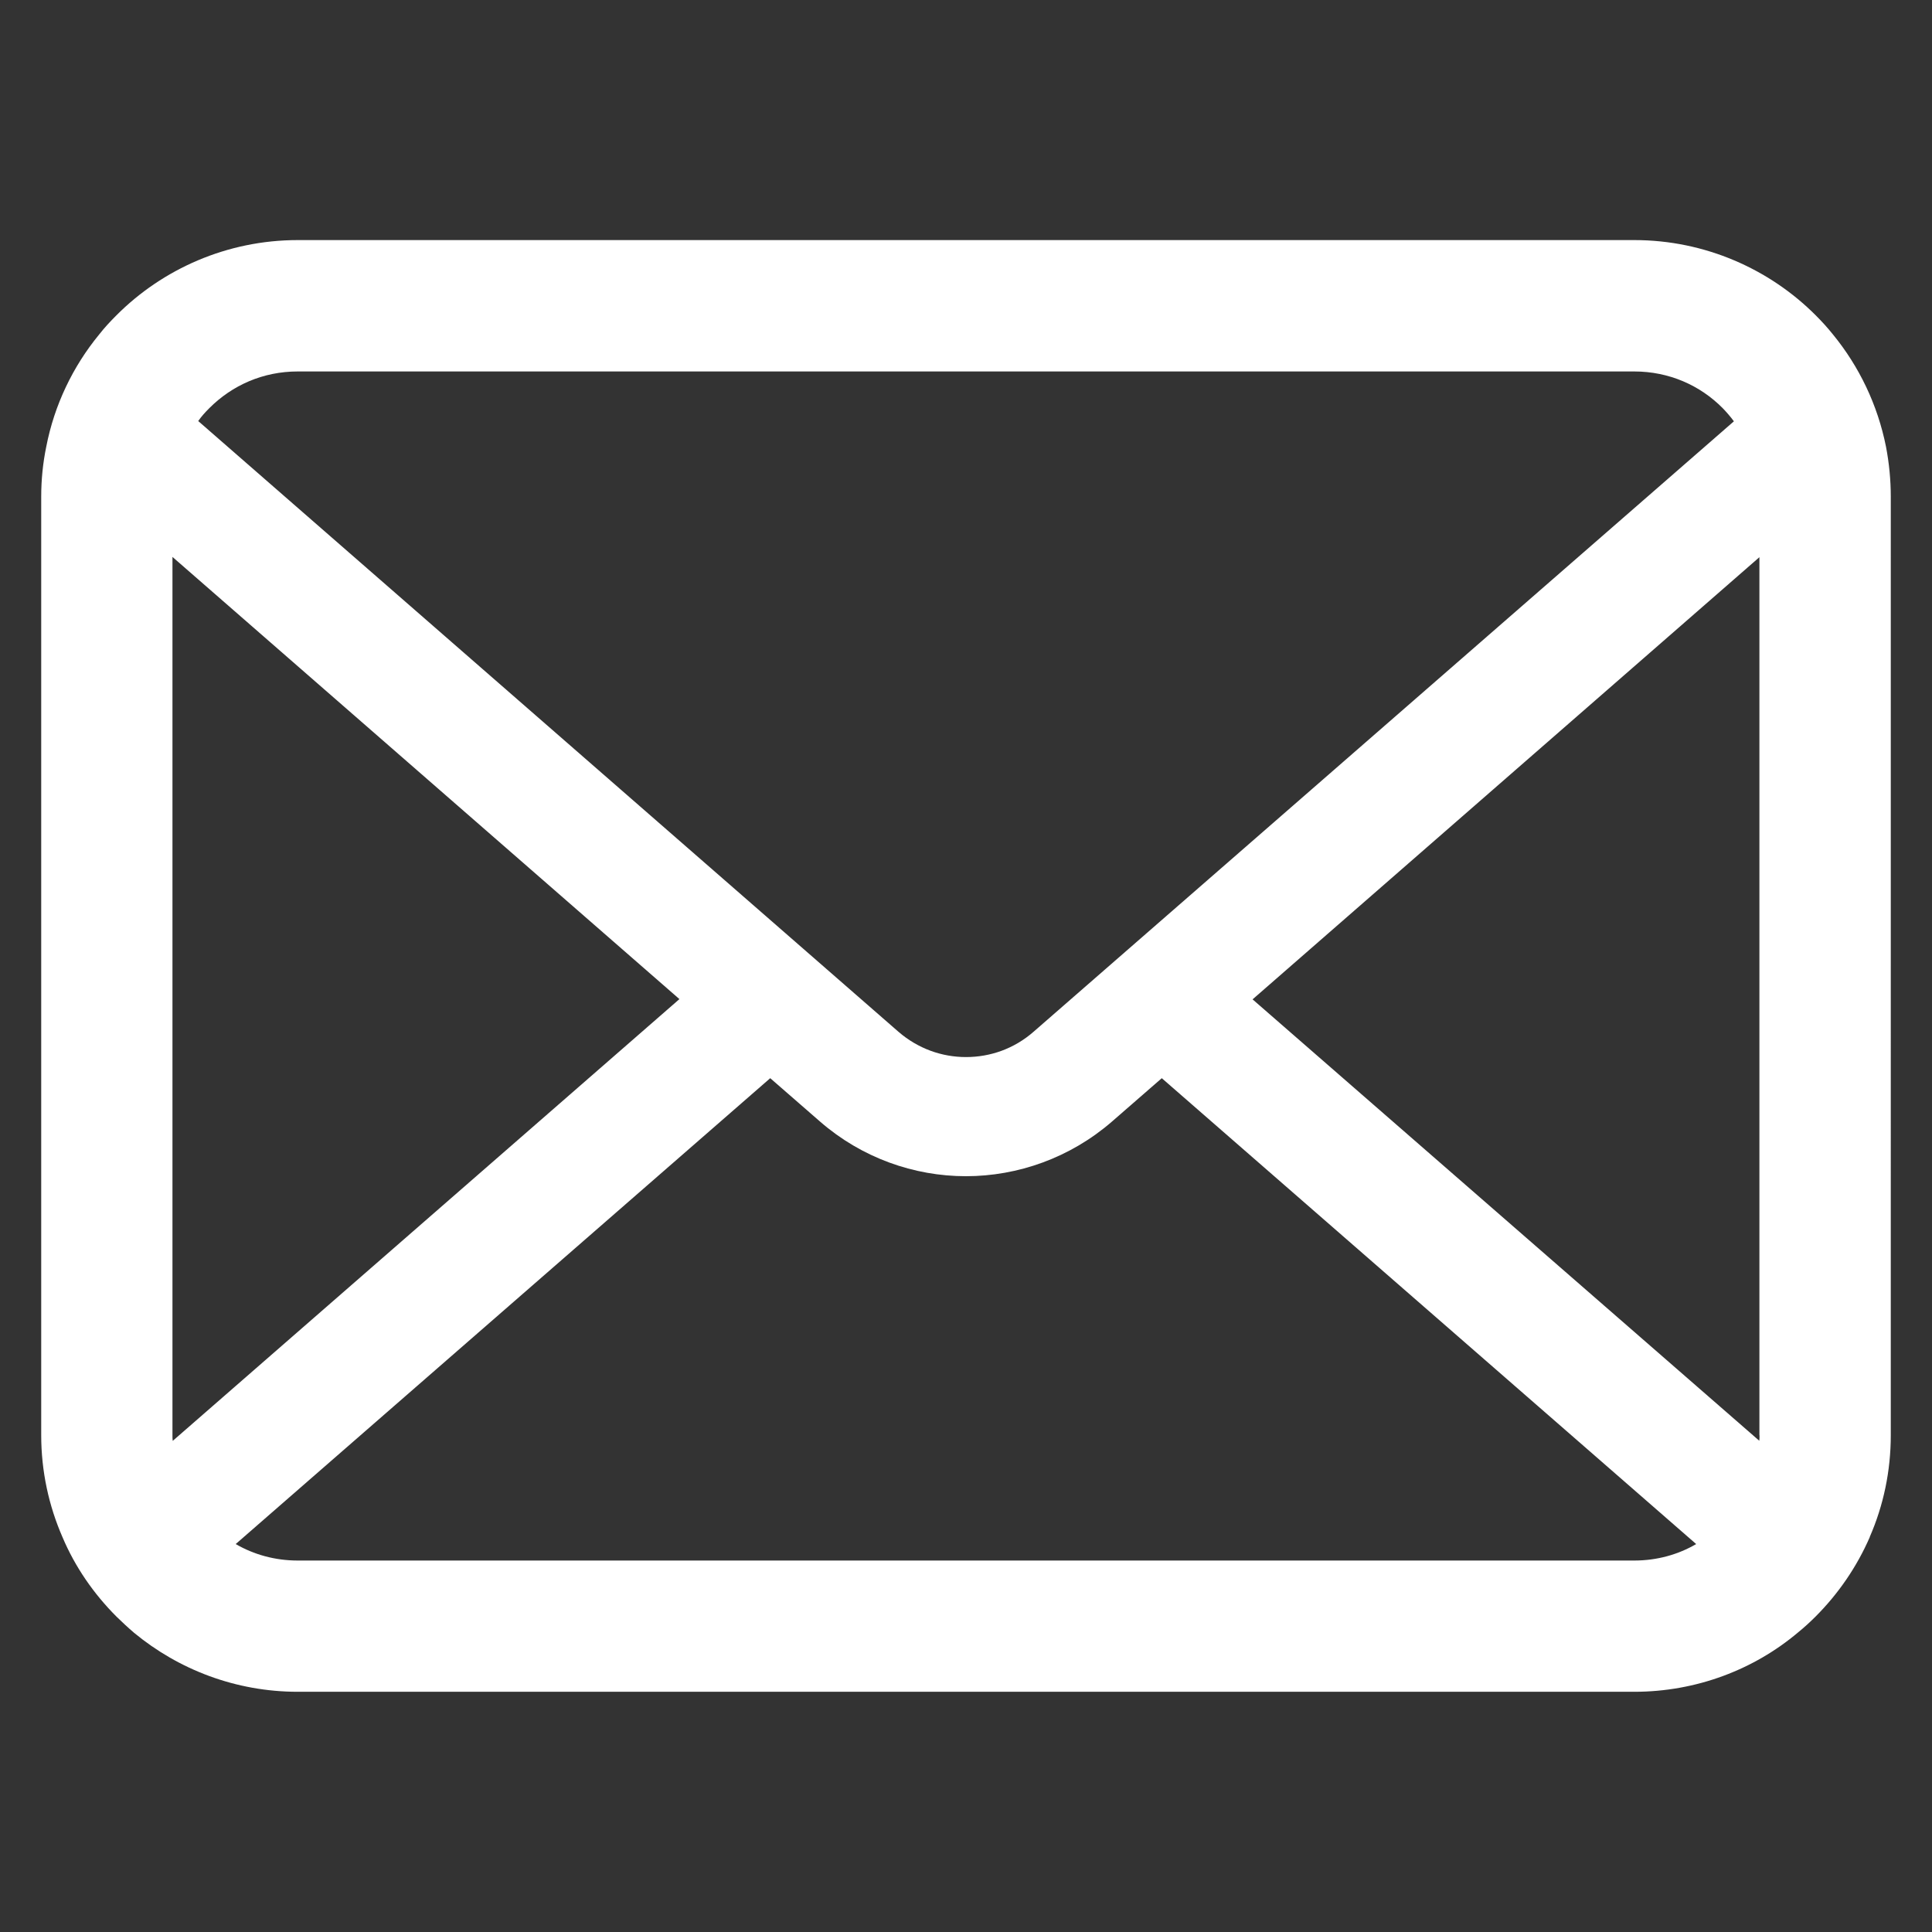 <?xml version="1.0" encoding="utf-8"?>
<!-- Generator: Adobe Illustrator 25.1.0, SVG Export Plug-In . SVG Version: 6.00 Build 0)  -->
<svg version="1.1" xmlns="http://www.w3.org/2000/svg" xmlns:xlink="http://www.w3.org/1999/xlink" x="0px" y="0px"
	 viewBox="0 0 150 150" style="enable-background:new 0 0 150 150;" xml:space="preserve">
<rect x="0" y="0" width="150" height="150" fill="#333333" stroke="none"/>
<style type="text/css">
	.st0{fill:#4B4B4B;}
	.st1{fill:#e6f2ec;}
	.st2{fill:none;stroke:#040000;stroke-width:13;stroke-linecap:round;stroke-linejoin:round;stroke-miterlimit:10;}
	.st3{fill:#F2F2F2;}
	.st4{fill:#234BAA;}
	.st5{fill:#FFFFFF;}
	.st6{fill:#e6f2ec;}
	.st7{fill:#17489C;}
	.st8{fill:none;}
	.st9{fill:none;stroke:#000000;stroke-width:2;stroke-linecap:round;stroke-linejoin:round;}
	.st10{fill:none;stroke:#000000;stroke-width:4;stroke-linecap:round;stroke-linejoin:round;}
	.st11{fill:#030000;}
	.st12{fill:none;stroke:#000000;stroke-width:7;stroke-linecap:round;stroke-linejoin:round;}
	.st13{fill:none;stroke:#000000;stroke-width:7;stroke-linecap:round;stroke-miterlimit:10;}
	.st14{fill:none;stroke:#000000;stroke-width:7;stroke-miterlimit:10;}
</style>
<g id="Lock">
</g>
<g id="レイヤー_3">
</g>
<g id="_x31_">
</g>
<g id="レイヤー_4">
</g>
<g id="レイヤー_5">
</g>
<g id="レイヤー_6">
</g>
<g id="レイヤー_7">
</g>
<g id="レイヤー_8">
</g>
<g id="レイヤー_9">
</g>
<g id="レイヤー_10">
</g>
<g id="レイヤー_11">
</g>
<g id="レイヤー_12">
	<g>
		<path class="st5" d="M146.43,34.69c-0.65-3.26-2.09-6.24-4.11-8.71c-0.43-0.54-0.87-1.02-1.35-1.5c-3.58-3.59-8.6-5.84-14.08-5.84
			H23.12c-5.48,0-10.49,2.24-14.08,5.84c-0.48,0.48-0.93,0.96-1.35,1.5c-2.02,2.46-3.47,5.45-4.1,8.71
			c-0.26,1.26-0.39,2.56-0.39,3.87v72.87c0,2.8,0.59,5.48,1.65,7.91c0.98,2.32,2.43,4.41,4.19,6.17c0.45,0.44,0.89,0.85,1.37,1.26
			c3.45,2.85,7.89,4.58,12.71,4.58h103.76c4.82,0,9.29-1.72,12.71-4.6c0.48-0.39,0.93-0.8,1.37-1.24c1.76-1.76,3.2-3.85,4.21-6.17
			v-0.02c1.06-2.43,1.63-5.1,1.63-7.89V38.56C146.8,37.25,146.67,35.95,146.43,34.69z M16.25,31.69c1.78-1.78,4.17-2.85,6.87-2.85
			h103.76c2.71,0,5.12,1.08,6.87,2.85c0.31,0.32,0.61,0.67,0.87,1.02l-54.38,47.4c-1.5,1.31-3.35,1.96-5.24,1.96
			c-1.87,0-3.72-0.65-5.24-1.96L15.39,32.69C15.63,32.34,15.93,32.01,16.25,31.69z M13.39,111.44v-68.2l39.36,34.33l-39.34,34.3
			C13.39,111.73,13.39,111.59,13.39,111.44z M126.88,121.16H23.12c-1.76,0-3.41-0.46-4.82-1.28l41.5-36.17l3.87,3.37
			c3.24,2.82,7.3,4.24,11.32,4.24c4.04,0,8.1-1.43,11.34-4.24l3.87-3.37l41.49,36.17C130.29,120.7,128.64,121.16,126.88,121.16z
			 M136.61,111.44c0,0.15,0,0.29-0.02,0.42L97.25,77.59l39.35-34.33V111.44z"/>
	</g>
</g>
</svg>
